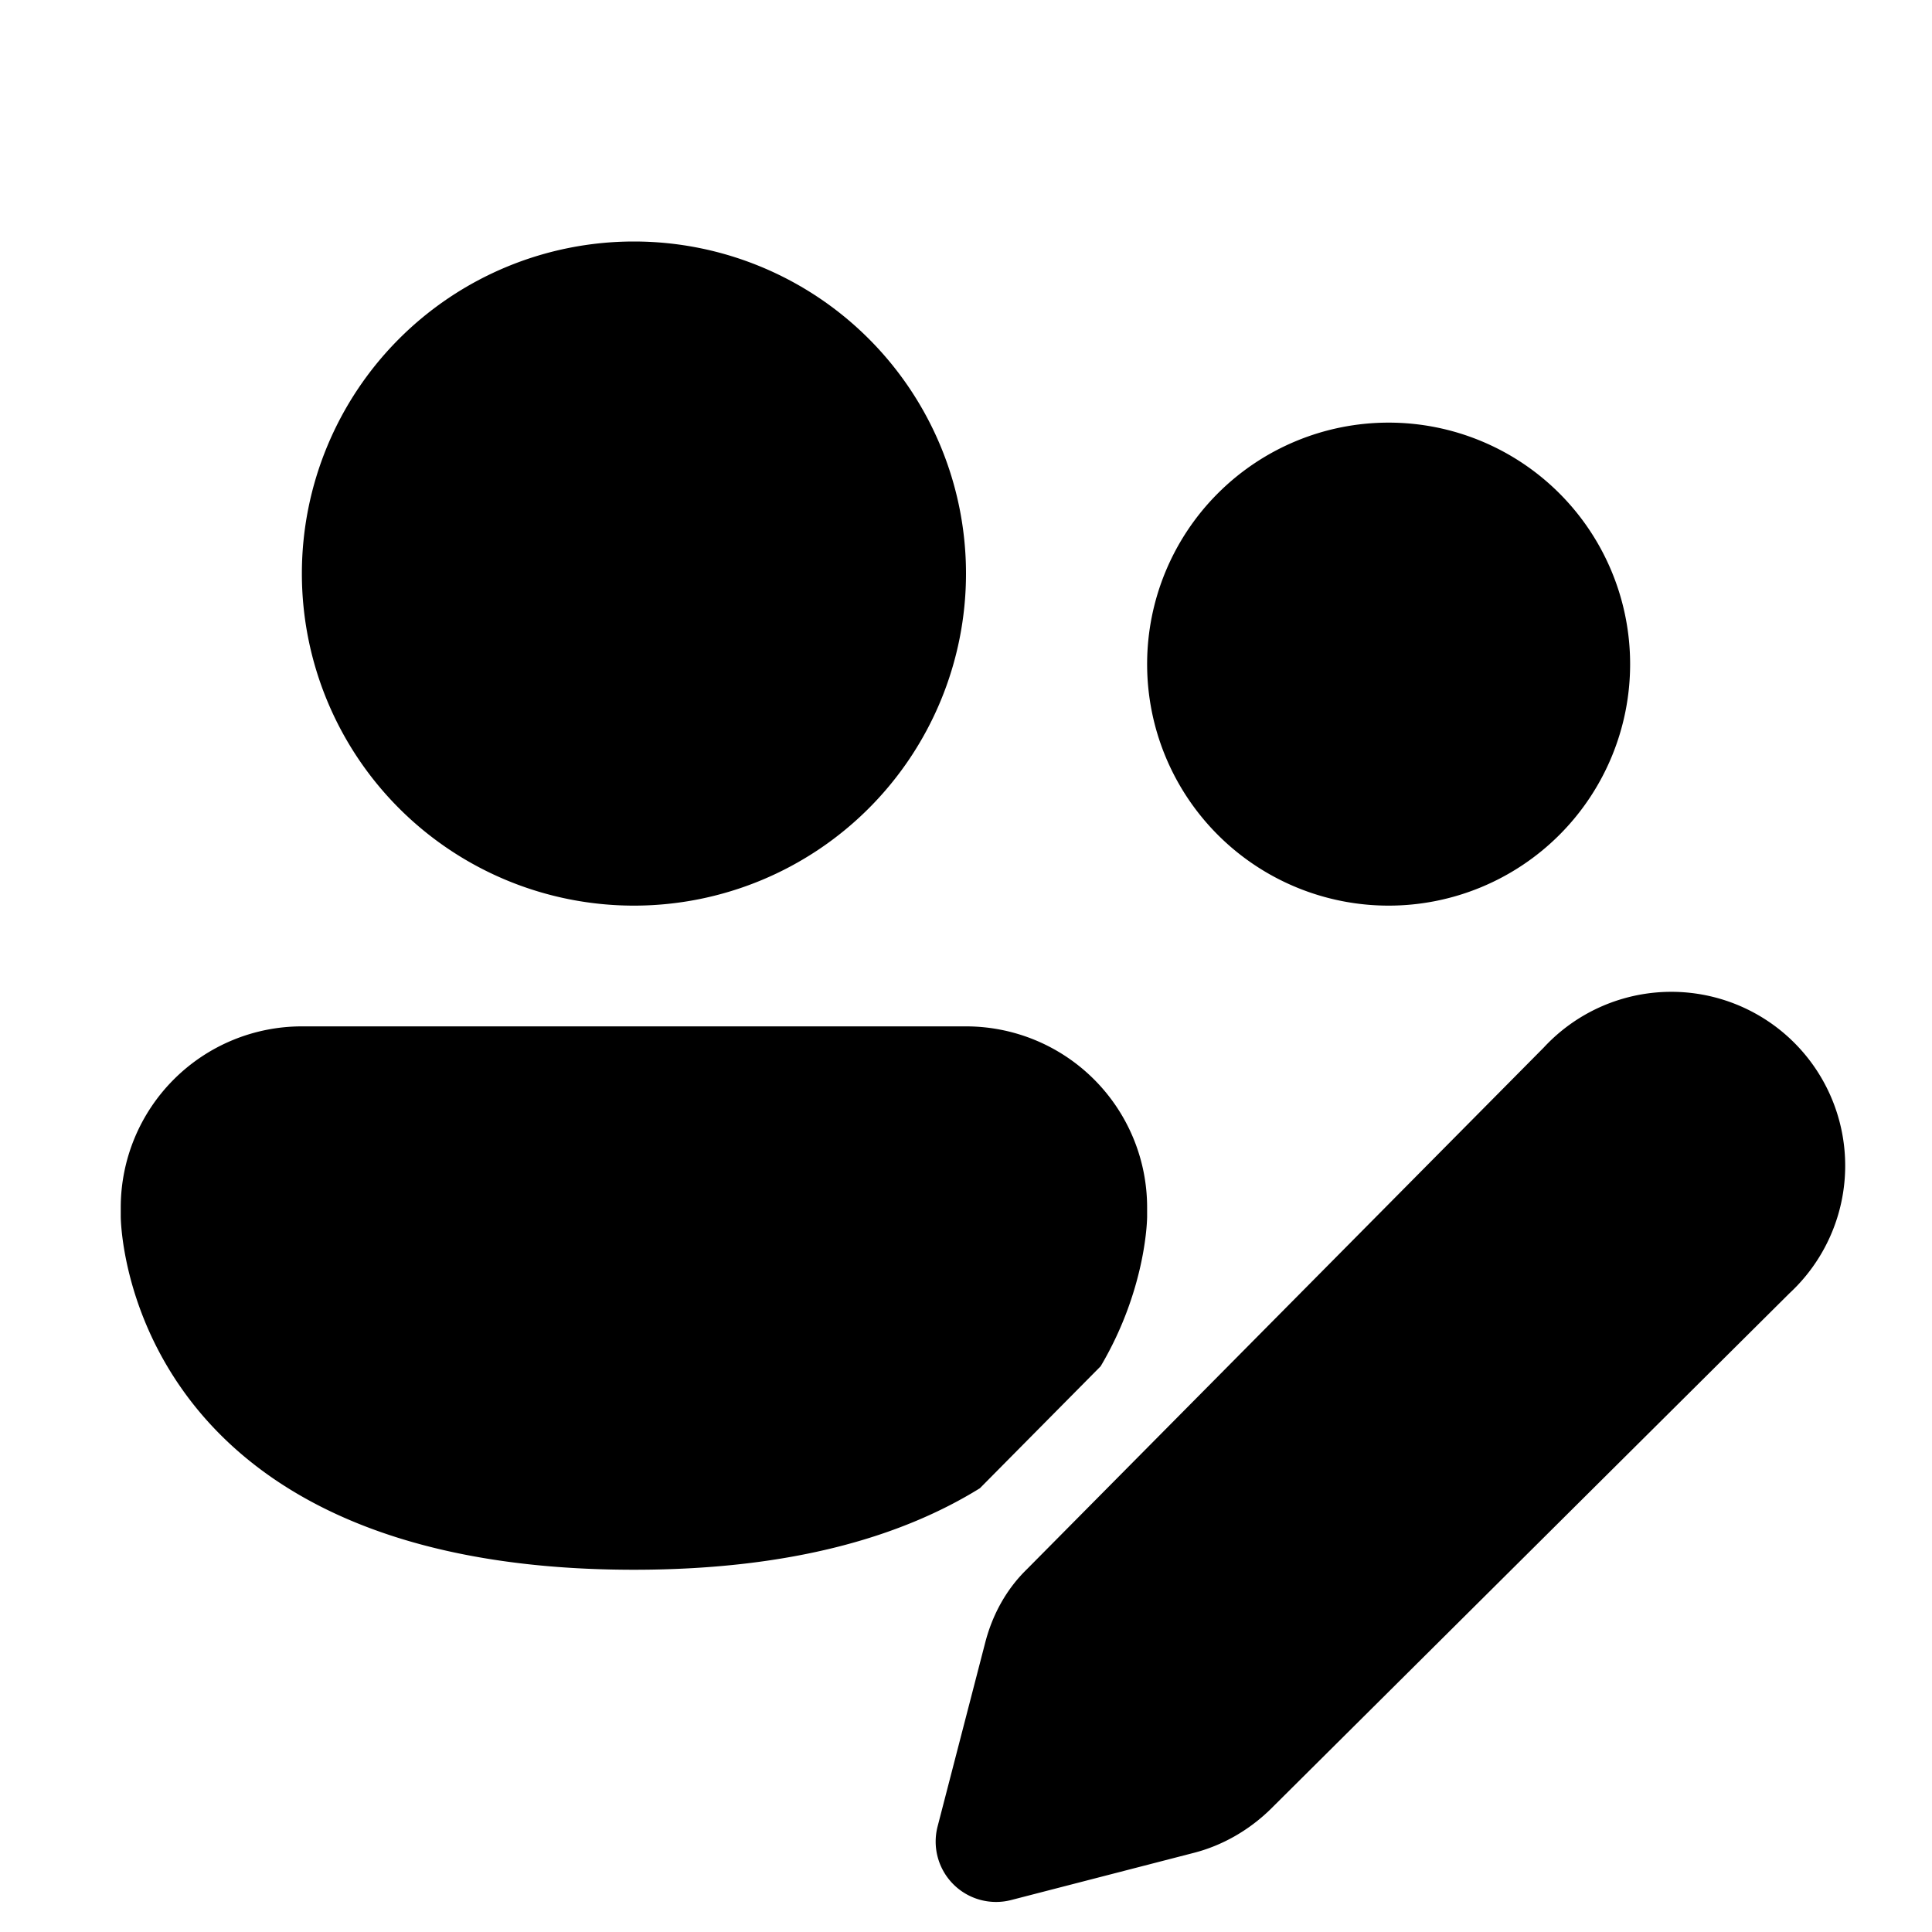 <svg width="32" height="32" viewBox="0 0 32 32" xmlns="http://www.w3.org/2000/svg"><path d="M16 9.5a5.5 5.5 0 1 1-11 0 5.5 5.5 0 0 1 11 0ZM27 11a4 4 0 1 1-8 0 4 4 0 0 1 8 0ZM2 20a3 3 0 0 1 3-3h11a3 3 0 0 1 3 3v.15s0 1.18-.77 2.48l-2 2.02c-1.26.78-3.08 1.35-5.73 1.35C2 26 2 20.15 2 20.15V20Zm27.64 1.42-8.6 8.55c-.36.35-.8.6-1.27.72l-3.02.78a1 1 0 0 1-1.22-1.22l.79-3.05c.12-.46.35-.88.69-1.21l8.56-8.64a2.88 2.88 0 1 1 4.07 4.07Z"/></svg>